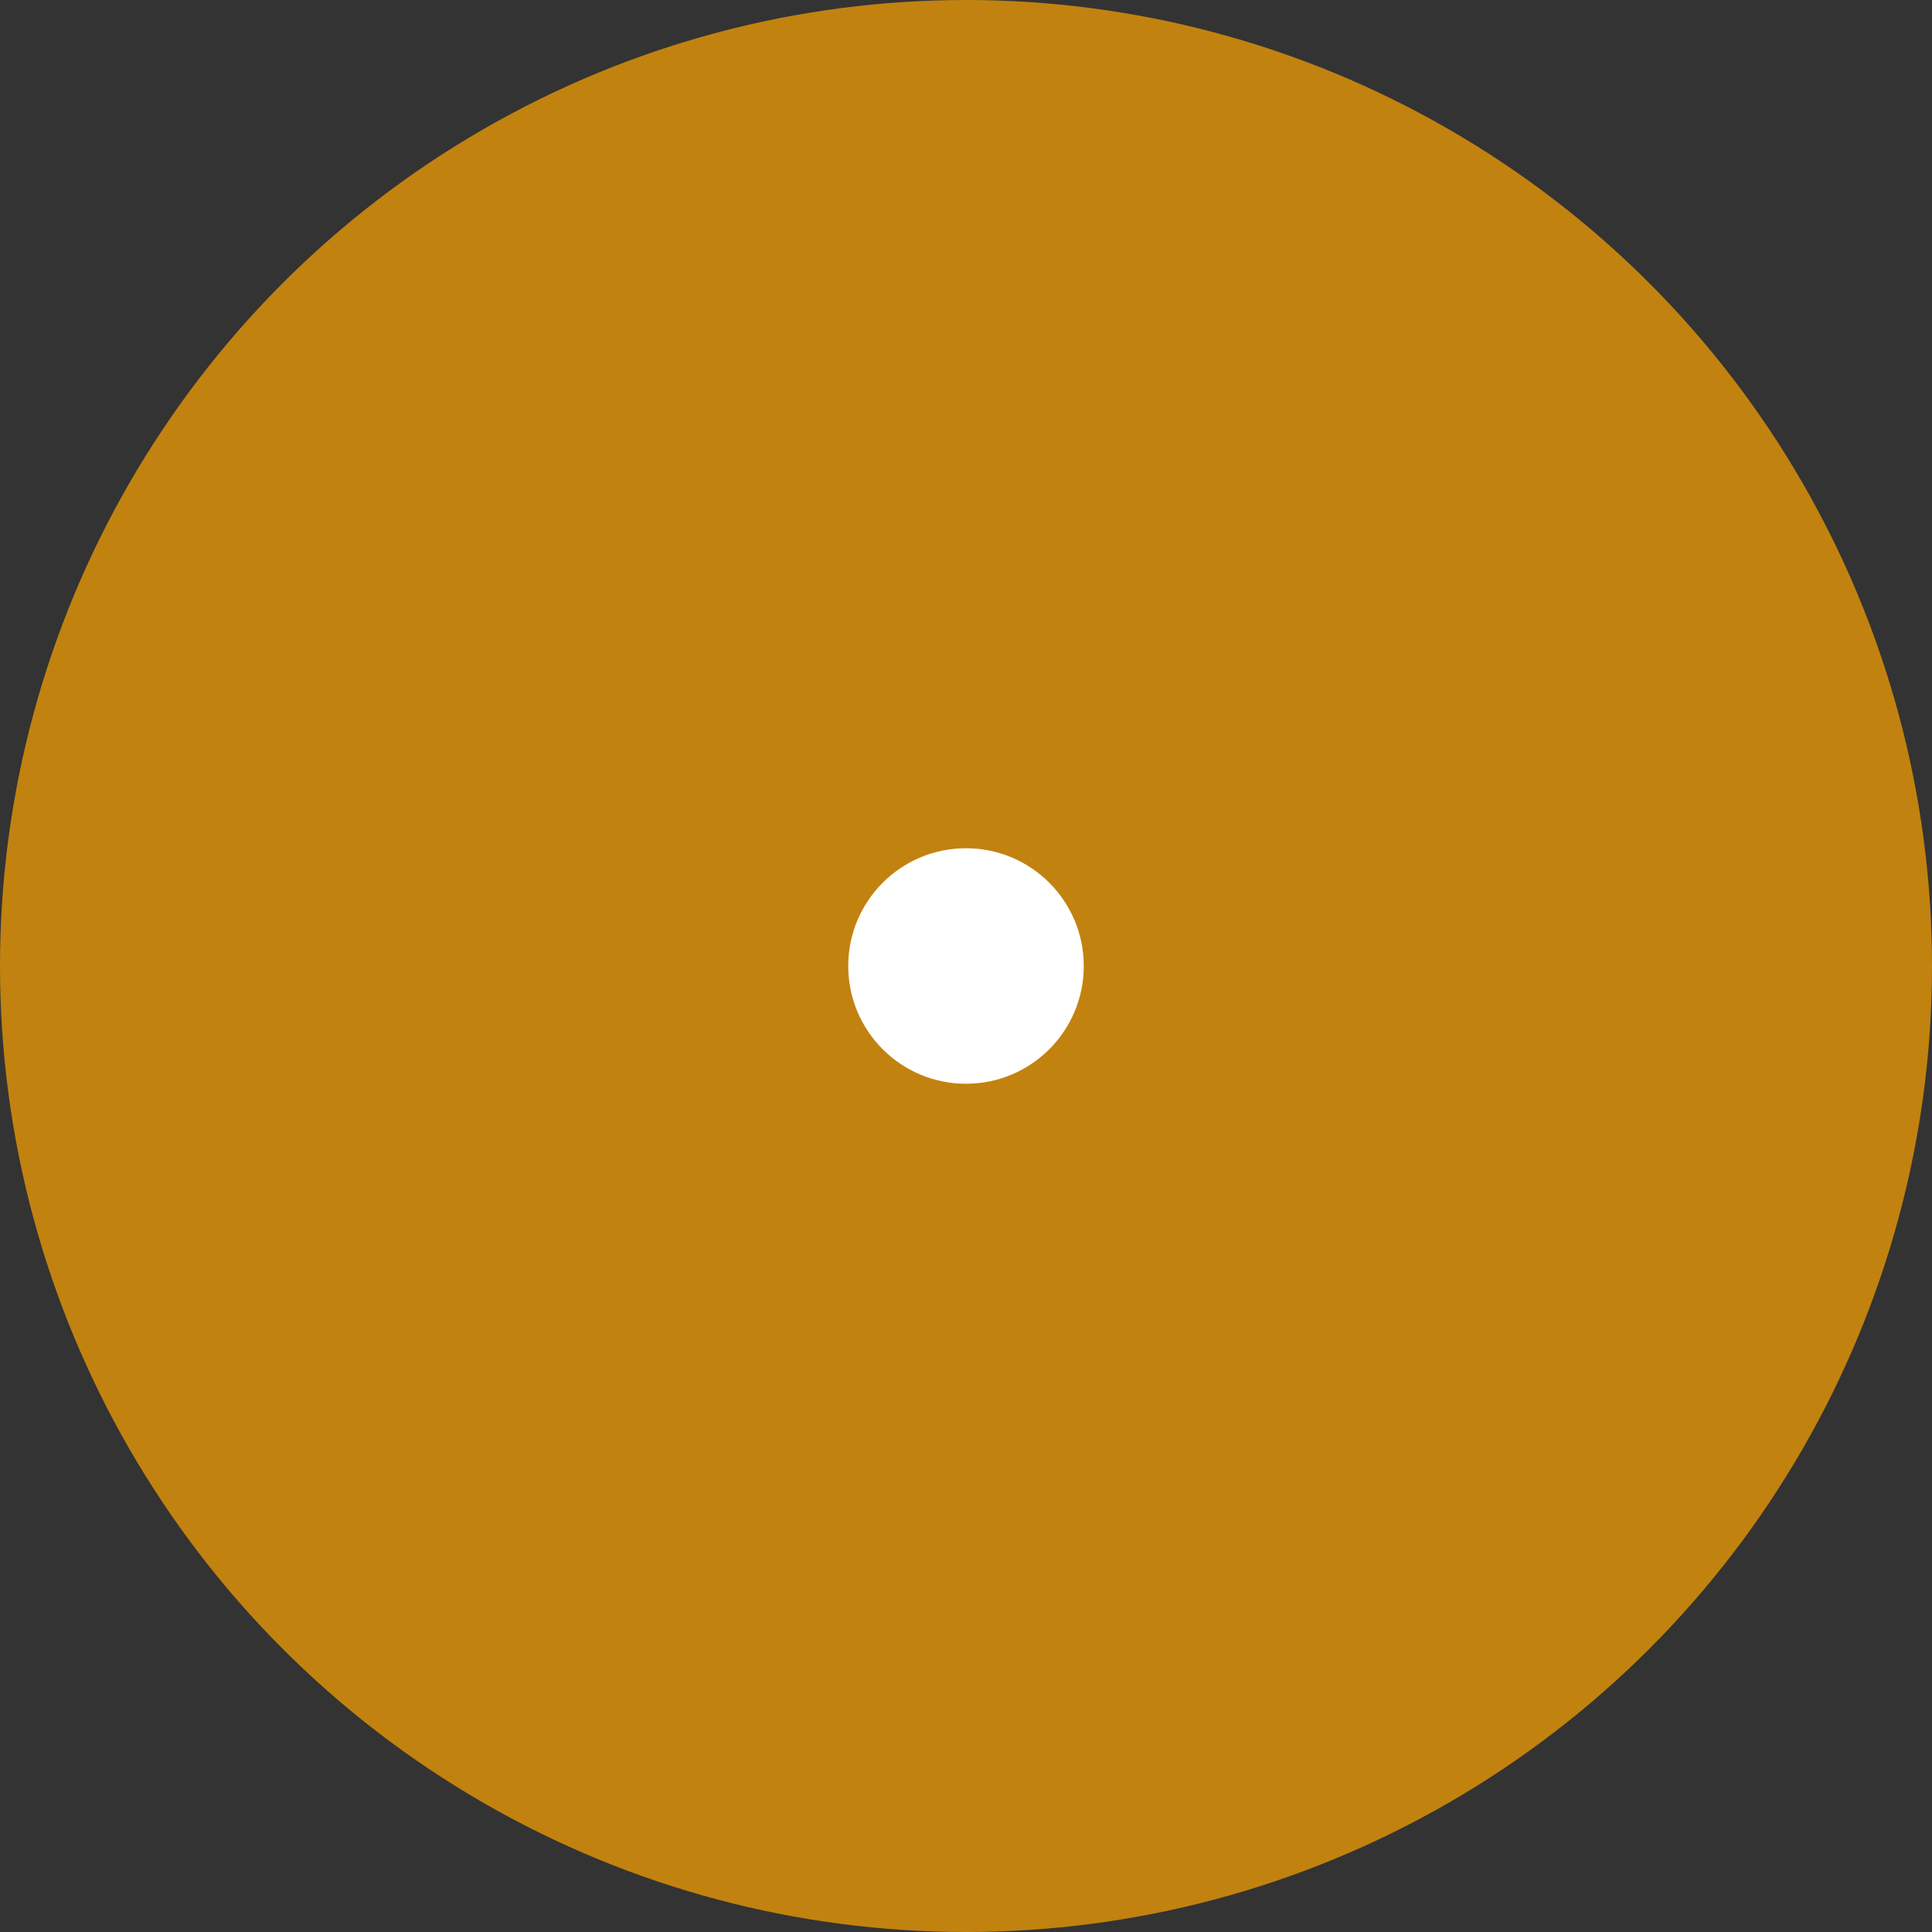 <?xml version="1.0" encoding="UTF-8"?>
<svg id="b" data-name="圖層 2" xmlns="http://www.w3.org/2000/svg" width="67.92" height="67.92" viewBox="0 0 67.92 67.92">
  <rect x="0" y="0" width="67.92" height="67.92" fill="#333333" stroke="none"/>
  <g id="c" data-name="MENU &amp;amp; BAR">
    <g>
      <circle cx="33.96" cy="33.96" r="33.96" style="fill: #ffa400; opacity: .7;"/>
      <circle cx="33.96" cy="33.96" r="4.14" style="fill: #fff;"/>
    </g>
  </g>
</svg>